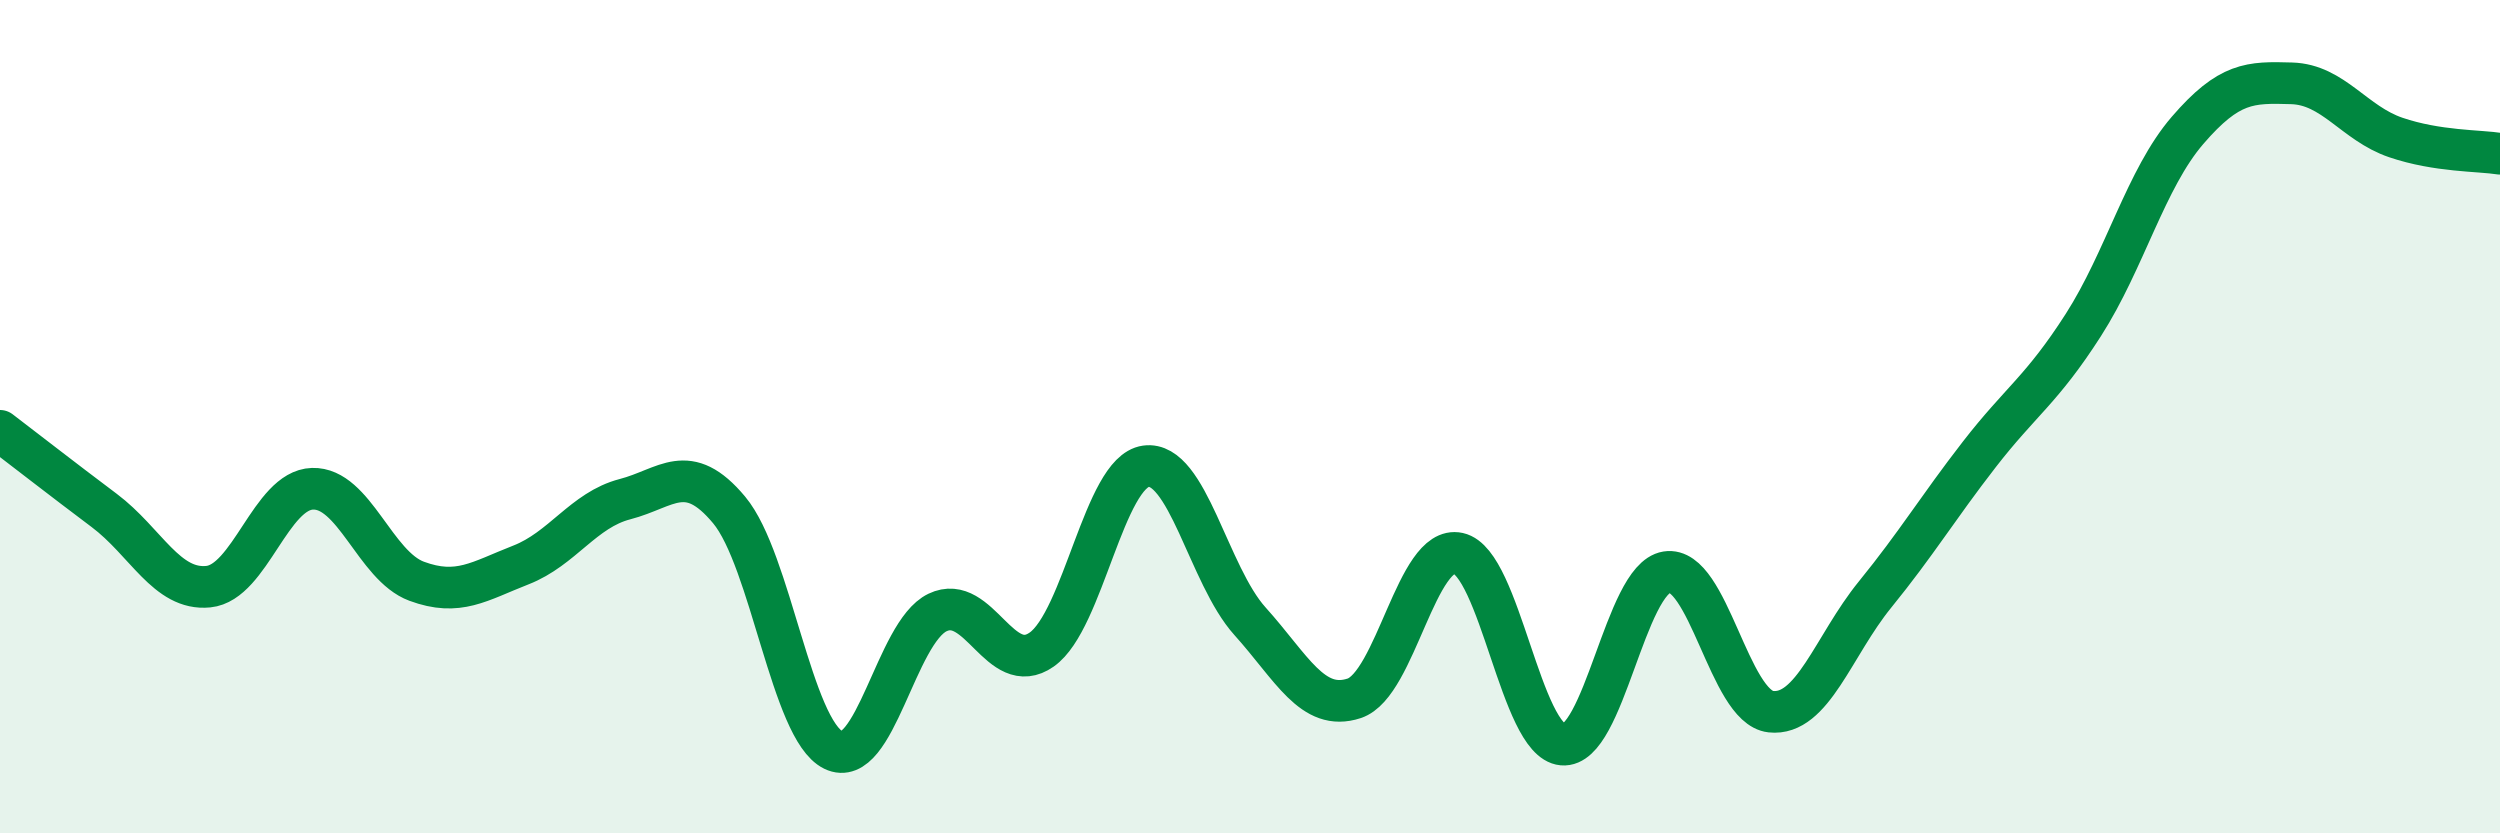 
    <svg width="60" height="20" viewBox="0 0 60 20" xmlns="http://www.w3.org/2000/svg">
      <path
        d="M 0,10.34 C 0.5,10.72 1.5,11.5 2.5,12.25 C 3.5,13 4,14.18 5,14.08 C 6,13.98 6.5,11.76 7.5,11.73 C 8.5,11.7 9,13.58 10,13.95 C 11,14.32 11.5,13.95 12.5,13.56 C 13.5,13.17 14,12.24 15,11.98 C 16,11.72 16.5,11.04 17.5,12.24 C 18.5,13.44 19,17.51 20,18 C 21,18.49 21.5,15.18 22.5,14.7 C 23.5,14.22 24,16.29 25,15.59 C 26,14.89 26.5,11.33 27.5,11.19 C 28.5,11.05 29,13.8 30,14.91 C 31,16.02 31.5,17.09 32.5,16.76 C 33.5,16.43 34,13.06 35,13.28 C 36,13.5 36.5,17.78 37.5,17.87 C 38.5,17.96 39,13.89 40,13.73 C 41,13.57 41.5,16.97 42.5,17.08 C 43.5,17.19 44,15.5 45,14.27 C 46,13.04 46.5,12.2 47.5,10.91 C 48.5,9.62 49,9.36 50,7.8 C 51,6.24 51.5,4.29 52.5,3.13 C 53.5,1.97 54,1.97 55,2 C 56,2.03 56.5,2.96 57.5,3.3 C 58.5,3.64 59.5,3.61 60,3.69L60 20L0 20Z"
        fill="#008740"
        opacity="0.1"
        stroke-linecap="round"
        stroke-linejoin="round"
      />
      <path
        d="M 0,10.34 C 0.5,10.72 1.5,11.5 2.5,12.25 C 3.5,13 4,14.18 5,14.08 C 6,13.98 6.5,11.76 7.5,11.73 C 8.5,11.7 9,13.58 10,13.95 C 11,14.32 11.5,13.95 12.5,13.56 C 13.5,13.17 14,12.24 15,11.98 C 16,11.72 16.5,11.04 17.5,12.24 C 18.5,13.44 19,17.51 20,18 C 21,18.49 21.5,15.18 22.5,14.7 C 23.5,14.22 24,16.29 25,15.59 C 26,14.89 26.5,11.33 27.5,11.19 C 28.5,11.05 29,13.8 30,14.91 C 31,16.02 31.5,17.09 32.5,16.76 C 33.5,16.43 34,13.06 35,13.28 C 36,13.5 36.5,17.78 37.5,17.87 C 38.5,17.96 39,13.89 40,13.73 C 41,13.57 41.5,16.97 42.5,17.08 C 43.5,17.19 44,15.5 45,14.27 C 46,13.04 46.5,12.2 47.5,10.91 C 48.5,9.62 49,9.36 50,7.8 C 51,6.24 51.5,4.29 52.5,3.13 C 53.5,1.97 54,1.97 55,2 C 56,2.03 56.5,2.96 57.5,3.3 C 58.5,3.64 59.5,3.61 60,3.69"
        stroke="#008740"
        stroke-width="1"
        fill="none"
        stroke-linecap="round"
        stroke-linejoin="round"
      />
    </svg>
  